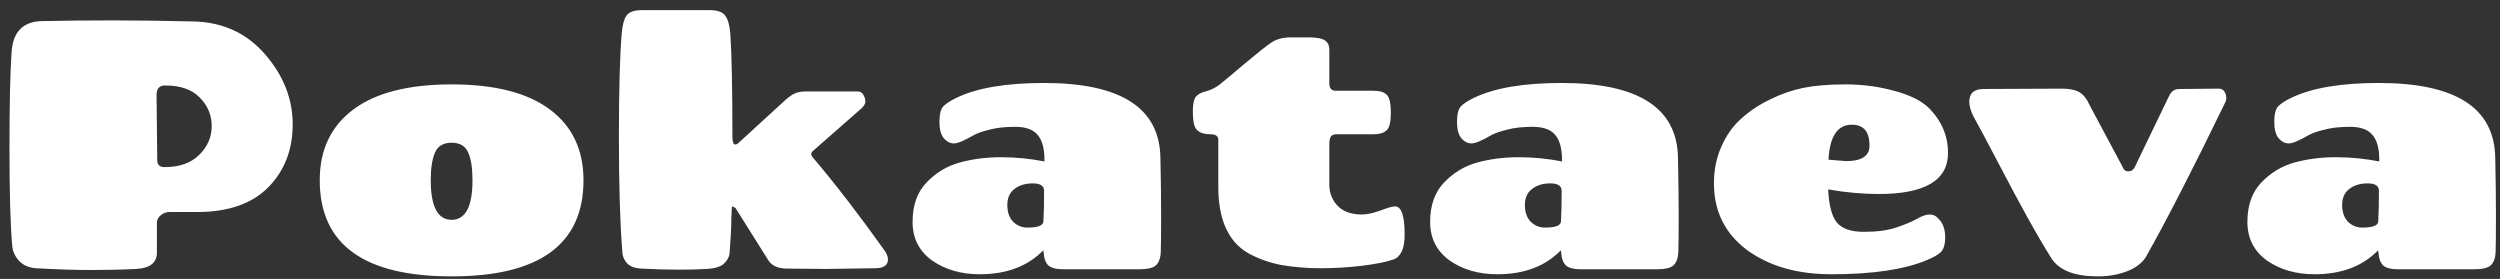 <?xml version="1.0" encoding="UTF-8"?> <svg xmlns="http://www.w3.org/2000/svg" width="242" height="27" viewBox="0 0 242 27" fill="none"><rect x="0" y="0" width="242" height="27" fill="#333333" stroke="none"/> <path d="M15.188 21.585V24.46C15.188 25.441 14.515 25.966 13.169 26.034C11.846 26.103 10.397 26.137 8.822 26.137C7.271 26.137 5.491 26.08 3.483 25.966C2.822 25.92 2.286 25.692 1.875 25.281C1.487 24.871 1.259 24.403 1.19 23.878C1.008 21.87 0.917 18.722 0.917 14.432C0.917 10.12 0.985 6.983 1.122 5.02C1.259 3.058 2.251 2.066 4.099 2.043C6.221 1.997 8.492 1.974 10.91 1.974C13.329 1.974 15.941 2.009 18.748 2.077C21.577 2.145 23.881 3.206 25.661 5.26C27.441 7.313 28.331 9.572 28.331 12.036C28.331 14.501 27.543 16.531 25.969 18.128C24.395 19.726 22.09 20.524 19.056 20.524H16.386C16.09 20.524 15.816 20.627 15.565 20.832C15.314 21.037 15.188 21.288 15.188 21.585ZM15.154 9.196L15.223 15.527C15.223 15.961 15.462 16.177 15.941 16.177C17.356 16.177 18.462 15.79 19.261 15.014C20.082 14.215 20.493 13.28 20.493 12.207C20.493 11.135 20.105 10.211 19.329 9.435C18.576 8.66 17.459 8.272 15.975 8.272C15.428 8.272 15.154 8.58 15.154 9.196ZM41.697 17.444C41.697 19.999 42.37 21.277 43.716 21.277C45.062 21.277 45.736 19.999 45.736 17.444C45.736 16.28 45.599 15.39 45.325 14.774C45.051 14.136 44.515 13.816 43.716 13.816C42.918 13.816 42.382 14.136 42.108 14.774C41.834 15.39 41.697 16.28 41.697 17.444ZM56.482 17.444C56.482 23.65 52.227 26.753 43.716 26.753C35.206 26.753 30.951 23.65 30.951 17.444C30.951 14.501 32.034 12.219 34.202 10.599C36.369 8.979 39.541 8.169 43.716 8.169C47.892 8.169 51.063 8.979 53.231 10.599C55.398 12.219 56.482 14.501 56.482 17.444ZM79.966 26.034L76.201 26C75.334 26 74.73 25.738 74.387 25.213L71.204 20.148C71.022 20.011 70.908 19.965 70.862 20.011C70.84 20.034 70.817 20.421 70.794 21.174C70.794 21.904 70.737 23.023 70.623 24.528C70.577 24.893 70.395 25.224 70.075 25.521C69.756 25.817 69.208 25.989 68.432 26.034C67.679 26.08 66.755 26.103 65.66 26.103C64.588 26.103 63.39 26.068 62.067 26C61.519 25.977 61.086 25.829 60.766 25.555C60.469 25.259 60.298 24.916 60.253 24.528C60.025 21.745 59.91 18.026 59.91 13.371C59.91 8.717 60.002 5.328 60.184 3.206C60.253 2.431 60.401 1.872 60.629 1.529C60.88 1.164 61.382 0.982 62.135 0.982H68.706C69.459 0.982 69.961 1.164 70.212 1.529C70.463 1.872 70.623 2.431 70.691 3.206C70.828 5.191 70.897 8.523 70.897 13.2C70.897 13.725 70.988 13.987 71.17 13.987C71.284 13.987 71.41 13.919 71.547 13.782L76.03 9.675C76.418 9.333 76.737 9.116 76.989 9.025C77.24 8.911 77.593 8.853 78.049 8.853H83.046C83.343 8.853 83.56 9.047 83.697 9.435C83.742 9.527 83.765 9.663 83.765 9.846C83.765 10.028 83.651 10.234 83.423 10.462L78.665 14.637C78.483 14.82 78.483 15.014 78.665 15.219C80.833 17.775 83.138 20.764 85.579 24.186C85.83 24.528 85.955 24.836 85.955 25.11C85.955 25.681 85.533 25.966 84.689 25.966L79.966 26.034ZM101.068 8.032C108.507 8.032 112.26 10.451 112.328 15.288C112.374 17.341 112.397 19.224 112.397 20.935C112.397 22.646 112.385 23.798 112.363 24.391C112.34 24.985 112.18 25.418 111.883 25.692C111.61 25.943 111.062 26.068 110.241 26.068H102.985C102.255 26.068 101.753 25.943 101.479 25.692C101.205 25.418 101.057 25.019 101.034 24.494C101.034 24.471 101.023 24.437 101 24.391C101 24.323 101 24.266 101 24.22C99.494 25.772 97.441 26.548 94.84 26.548C93.037 26.548 91.497 26.103 90.219 25.213C88.964 24.3 88.337 23.057 88.337 21.482C88.337 19.885 88.782 18.619 89.672 17.683C90.584 16.725 91.657 16.075 92.889 15.733C94.144 15.39 95.478 15.219 96.893 15.219C98.331 15.219 99.734 15.356 101.103 15.63V15.493C101.103 14.352 100.875 13.531 100.418 13.029C99.985 12.527 99.266 12.276 98.262 12.276C97.281 12.276 96.46 12.367 95.798 12.55C95.136 12.709 94.634 12.881 94.292 13.063C93.356 13.611 92.706 13.884 92.341 13.884C91.976 13.884 91.645 13.713 91.349 13.371C91.075 13.029 90.938 12.504 90.938 11.797C90.938 11.067 91.064 10.565 91.314 10.291C91.588 10.017 92.01 9.743 92.581 9.47C94.566 8.511 97.395 8.032 101.068 8.032ZM99.46 22.03C100.464 22.03 100.977 21.836 101 21.448C101.046 20.695 101.068 19.703 101.068 18.471C101.068 17.991 100.703 17.752 99.973 17.752C99.243 17.752 98.65 17.934 98.194 18.299C97.737 18.642 97.509 19.155 97.509 19.84C97.509 20.524 97.692 21.06 98.057 21.448C98.445 21.836 98.912 22.03 99.46 22.03ZM117.932 13.542C117.932 13.177 117.681 12.995 117.179 12.995C116.289 12.995 115.765 12.698 115.605 12.105C115.514 11.808 115.468 11.352 115.468 10.736C115.468 10.12 115.548 9.686 115.707 9.435C115.89 9.162 116.221 8.968 116.7 8.853C117.202 8.717 117.647 8.5 118.035 8.203C118.445 7.884 119.267 7.199 120.499 6.15C121.754 5.1 122.621 4.416 123.1 4.096C123.602 3.777 124.218 3.617 124.948 3.617H126.659C127.458 3.617 127.994 3.72 128.268 3.925C128.542 4.108 128.679 4.404 128.679 4.815V8.066C128.679 8.545 128.884 8.785 129.295 8.785H132.957C133.55 8.785 133.972 8.911 134.223 9.162C134.497 9.412 134.634 9.994 134.634 10.907C134.634 11.797 134.497 12.367 134.223 12.618C133.949 12.869 133.539 12.995 132.991 12.995H129.432C129.112 12.995 128.907 13.075 128.816 13.234C128.724 13.394 128.679 13.622 128.679 13.919V18.026C128.724 18.801 129.009 19.452 129.534 19.977C130.082 20.501 130.846 20.764 131.827 20.764C132.306 20.764 132.9 20.638 133.607 20.387C134.314 20.113 134.793 19.977 135.044 19.977C135.66 19.977 135.968 20.889 135.968 22.714C135.968 24.038 135.615 24.836 134.907 25.11C134.177 25.361 133.151 25.567 131.827 25.726C130.504 25.886 129.181 25.966 127.857 25.966C126.534 25.966 125.268 25.863 124.058 25.658C122.872 25.43 121.788 25.042 120.807 24.494C118.89 23.376 117.932 21.243 117.932 18.094V13.542ZM151.169 8.032C158.607 8.032 162.36 10.451 162.429 15.288C162.474 17.341 162.497 19.224 162.497 20.935C162.497 22.646 162.486 23.798 162.463 24.391C162.44 24.985 162.28 25.418 161.984 25.692C161.71 25.943 161.162 26.068 160.341 26.068H153.085C152.355 26.068 151.853 25.943 151.579 25.692C151.306 25.418 151.157 25.019 151.134 24.494C151.134 24.471 151.123 24.437 151.1 24.391C151.1 24.323 151.1 24.266 151.1 24.22C149.594 25.772 147.541 26.548 144.94 26.548C143.137 26.548 141.597 26.103 140.32 25.213C139.065 24.3 138.437 23.057 138.437 21.482C138.437 19.885 138.882 18.619 139.772 17.683C140.685 16.725 141.757 16.075 142.989 15.733C144.244 15.39 145.579 15.219 146.993 15.219C148.431 15.219 149.834 15.356 151.203 15.63V15.493C151.203 14.352 150.975 13.531 150.518 13.029C150.085 12.527 149.366 12.276 148.362 12.276C147.381 12.276 146.56 12.367 145.898 12.55C145.236 12.709 144.734 12.881 144.392 13.063C143.457 13.611 142.807 13.884 142.441 13.884C142.076 13.884 141.746 13.713 141.449 13.371C141.175 13.029 141.038 12.504 141.038 11.797C141.038 11.067 141.164 10.565 141.415 10.291C141.688 10.017 142.111 9.743 142.681 9.47C144.666 8.511 147.495 8.032 151.169 8.032ZM149.56 22.03C150.564 22.03 151.077 21.836 151.1 21.448C151.146 20.695 151.169 19.703 151.169 18.471C151.169 17.991 150.804 17.752 150.074 17.752C149.343 17.752 148.75 17.934 148.294 18.299C147.838 18.642 147.609 19.155 147.609 19.84C147.609 20.524 147.792 21.06 148.157 21.448C148.545 21.836 149.013 22.03 149.56 22.03ZM171.318 9.641C172.367 9.116 173.44 8.739 174.535 8.511C175.653 8.283 177.022 8.169 178.642 8.169C180.285 8.169 181.848 8.374 183.331 8.785C184.814 9.173 185.92 9.709 186.651 10.394C187.928 11.649 188.567 13.12 188.567 14.809C188.567 17.455 186.331 18.779 181.859 18.779C180.285 18.779 178.653 18.63 176.965 18.334C177.033 19.84 177.307 20.901 177.786 21.517C178.288 22.133 179.167 22.441 180.422 22.441C181.677 22.441 182.715 22.304 183.536 22.03C184.357 21.756 185.019 21.482 185.521 21.209C186.023 20.912 186.445 20.764 186.787 20.764C187.152 20.764 187.461 20.923 187.711 21.243C188.099 21.654 188.293 22.224 188.293 22.954C188.293 23.661 188.145 24.152 187.848 24.426C187.575 24.677 187.13 24.928 186.514 25.179C184.346 26.091 181.266 26.548 177.273 26.548C173.965 26.548 171.238 25.76 169.093 24.186C166.971 22.589 165.91 20.444 165.91 17.752C165.91 16.451 166.15 15.265 166.629 14.193C167.108 13.097 167.747 12.196 168.546 11.489C169.344 10.759 170.268 10.143 171.318 9.641ZM179.258 12.071C177.866 12.071 177.113 13.2 176.999 15.459C178.094 15.55 178.665 15.596 178.71 15.596C180.216 15.596 180.969 15.094 180.969 14.09C180.969 12.744 180.399 12.071 179.258 12.071ZM190.627 9.846C190.627 9.025 191.095 8.614 192.03 8.614L199.56 8.58C200.313 8.58 200.883 8.694 201.271 8.922C201.659 9.127 202.001 9.561 202.298 10.223L205.48 16.177C205.572 16.451 205.754 16.588 206.028 16.588C206.302 16.588 206.507 16.451 206.644 16.177L209.93 9.367C210.112 8.956 210.363 8.717 210.683 8.648C210.774 8.625 210.934 8.614 211.162 8.614L214.755 8.58C215.075 8.58 215.292 8.728 215.406 9.025C215.474 9.162 215.508 9.321 215.508 9.504C215.508 9.663 215.451 9.846 215.337 10.051C212.234 16.44 209.69 21.391 207.705 24.905C207.317 25.498 206.701 25.954 205.857 26.274C205.013 26.593 204.089 26.753 203.085 26.753C200.849 26.753 199.354 26.183 198.601 25.042C197.871 23.878 197.095 22.555 196.274 21.072C195.453 19.589 194.517 17.843 193.468 15.835C192.418 13.828 191.597 12.287 191.003 11.215C190.752 10.69 190.627 10.234 190.627 9.846ZM230.28 8.032C237.718 8.032 241.471 10.451 241.54 15.288C241.585 17.341 241.608 19.224 241.608 20.935C241.608 22.646 241.597 23.798 241.574 24.391C241.551 24.985 241.391 25.418 241.095 25.692C240.821 25.943 240.273 26.068 239.452 26.068H232.196C231.466 26.068 230.964 25.943 230.69 25.692C230.417 25.418 230.268 25.019 230.245 24.494C230.245 24.471 230.234 24.437 230.211 24.391C230.211 24.323 230.211 24.266 230.211 24.22C228.705 25.772 226.652 26.548 224.051 26.548C222.248 26.548 220.708 26.103 219.43 25.213C218.176 24.3 217.548 23.057 217.548 21.482C217.548 19.885 217.993 18.619 218.883 17.683C219.796 16.725 220.868 16.075 222.1 15.733C223.355 15.39 224.69 15.219 226.104 15.219C227.542 15.219 228.945 15.356 230.314 15.63V15.493C230.314 14.352 230.086 13.531 229.629 13.029C229.196 12.527 228.477 12.276 227.473 12.276C226.492 12.276 225.671 12.367 225.009 12.55C224.347 12.709 223.845 12.881 223.503 13.063C222.568 13.611 221.917 13.884 221.552 13.884C221.187 13.884 220.857 13.713 220.56 13.371C220.286 13.029 220.149 12.504 220.149 11.797C220.149 11.067 220.275 10.565 220.526 10.291C220.799 10.017 221.222 9.743 221.792 9.47C223.777 8.511 226.606 8.032 230.28 8.032ZM228.671 22.03C229.675 22.03 230.188 21.836 230.211 21.448C230.257 20.695 230.28 19.703 230.28 18.471C230.28 17.991 229.915 17.752 229.184 17.752C228.454 17.752 227.861 17.934 227.405 18.299C226.948 18.642 226.72 19.155 226.72 19.84C226.72 20.524 226.903 21.06 227.268 21.448C227.656 21.836 228.124 22.03 228.671 22.03Z" fill="white"></path> </svg> 